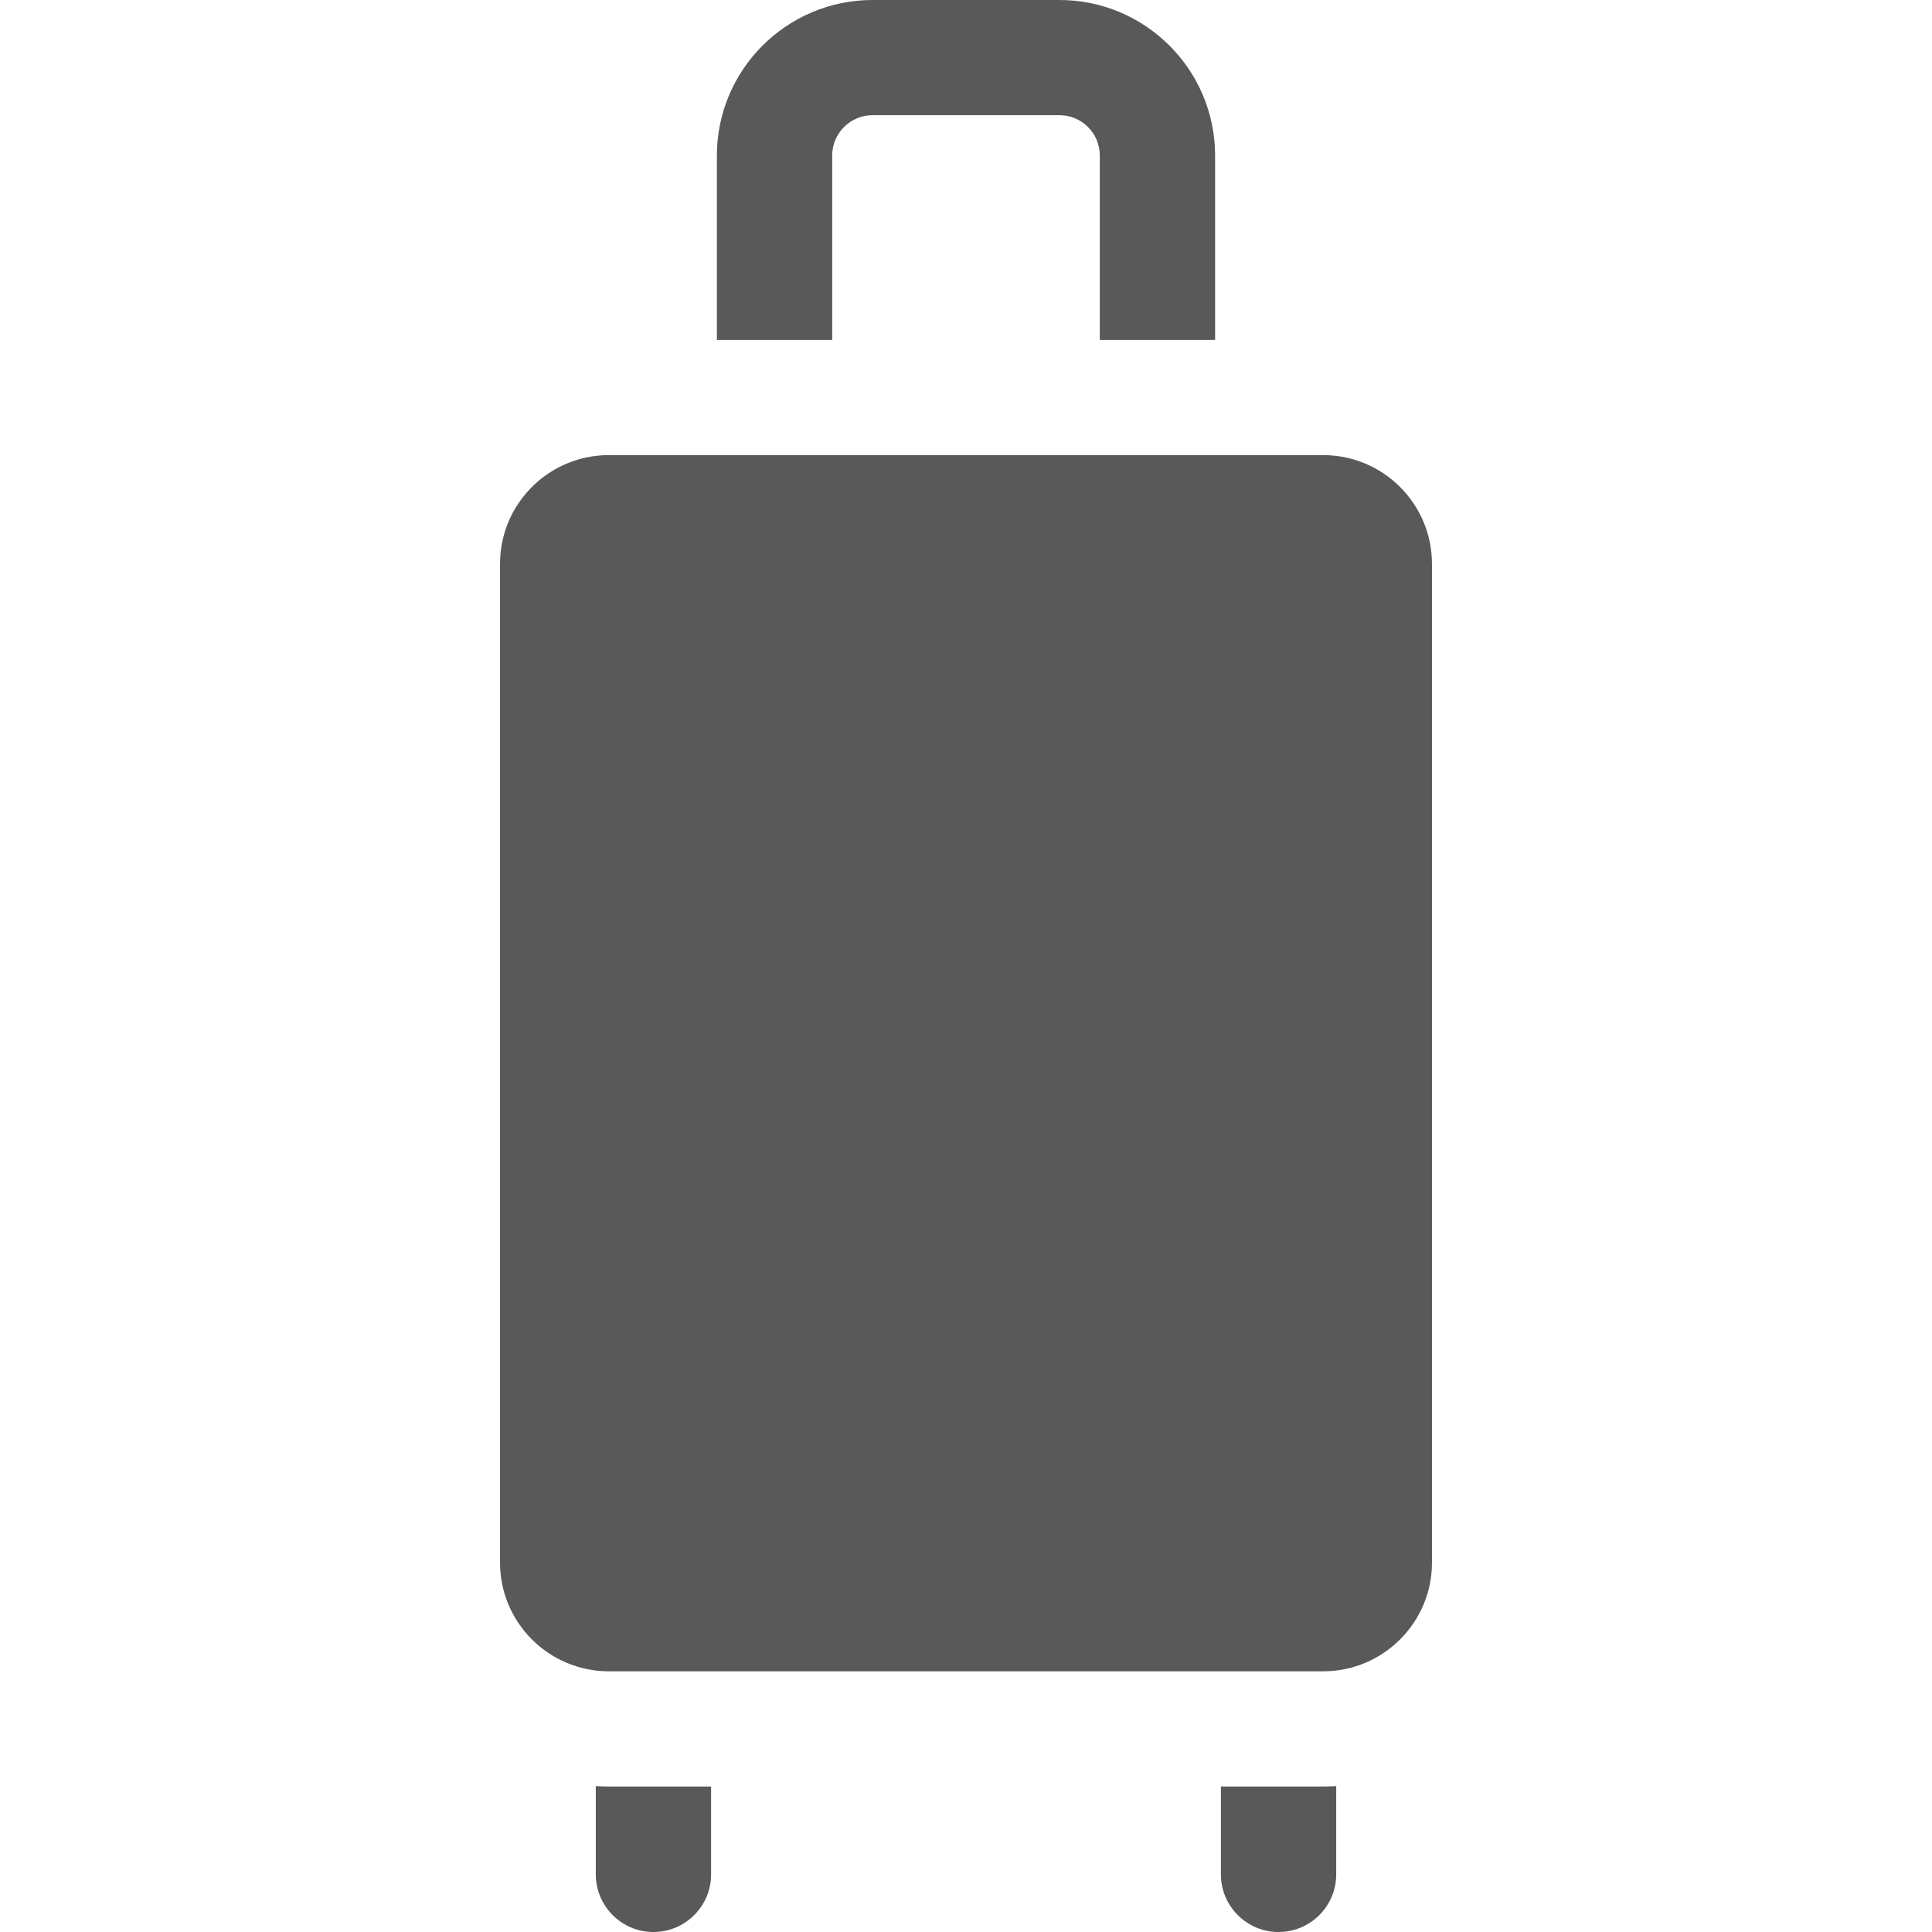 <svg width="16" height="16" viewBox="0 0 16 16" fill="none" xmlns="http://www.w3.org/2000/svg">
<path d="M8.774 0H7.226C6.515 0 5.937 0.578 5.937 1.288V2.815H6.892V1.288C6.892 1.104 7.041 0.954 7.226 0.954H8.774C8.959 0.954 9.108 1.104 9.108 1.288V2.815H10.063V1.288C10.063 0.578 9.485 0 8.774 0Z" fill="#595959"/>
<path d="M10.958 3.769H5.042C4.545 3.769 4.141 4.173 4.141 4.669V12.941C4.141 13.437 4.545 13.841 5.042 13.841H10.958C11.455 13.841 11.859 13.437 11.859 12.941V4.67C11.859 4.173 11.455 3.769 10.958 3.769Z" fill="#595959"/>
<path d="M5.042 14.795C5.006 14.795 4.97 14.794 4.934 14.792V15.523C4.934 15.786 5.148 16 5.411 16C5.675 16 5.889 15.786 5.889 15.523V14.795H5.042Z" fill="#595959"/>
<path d="M10.959 14.795H10.111V15.523C10.111 15.786 10.325 16 10.588 16C10.852 16 11.066 15.786 11.066 15.523V14.792C11.03 14.794 10.995 14.795 10.959 14.795Z" fill="#595959"/>
</svg>
